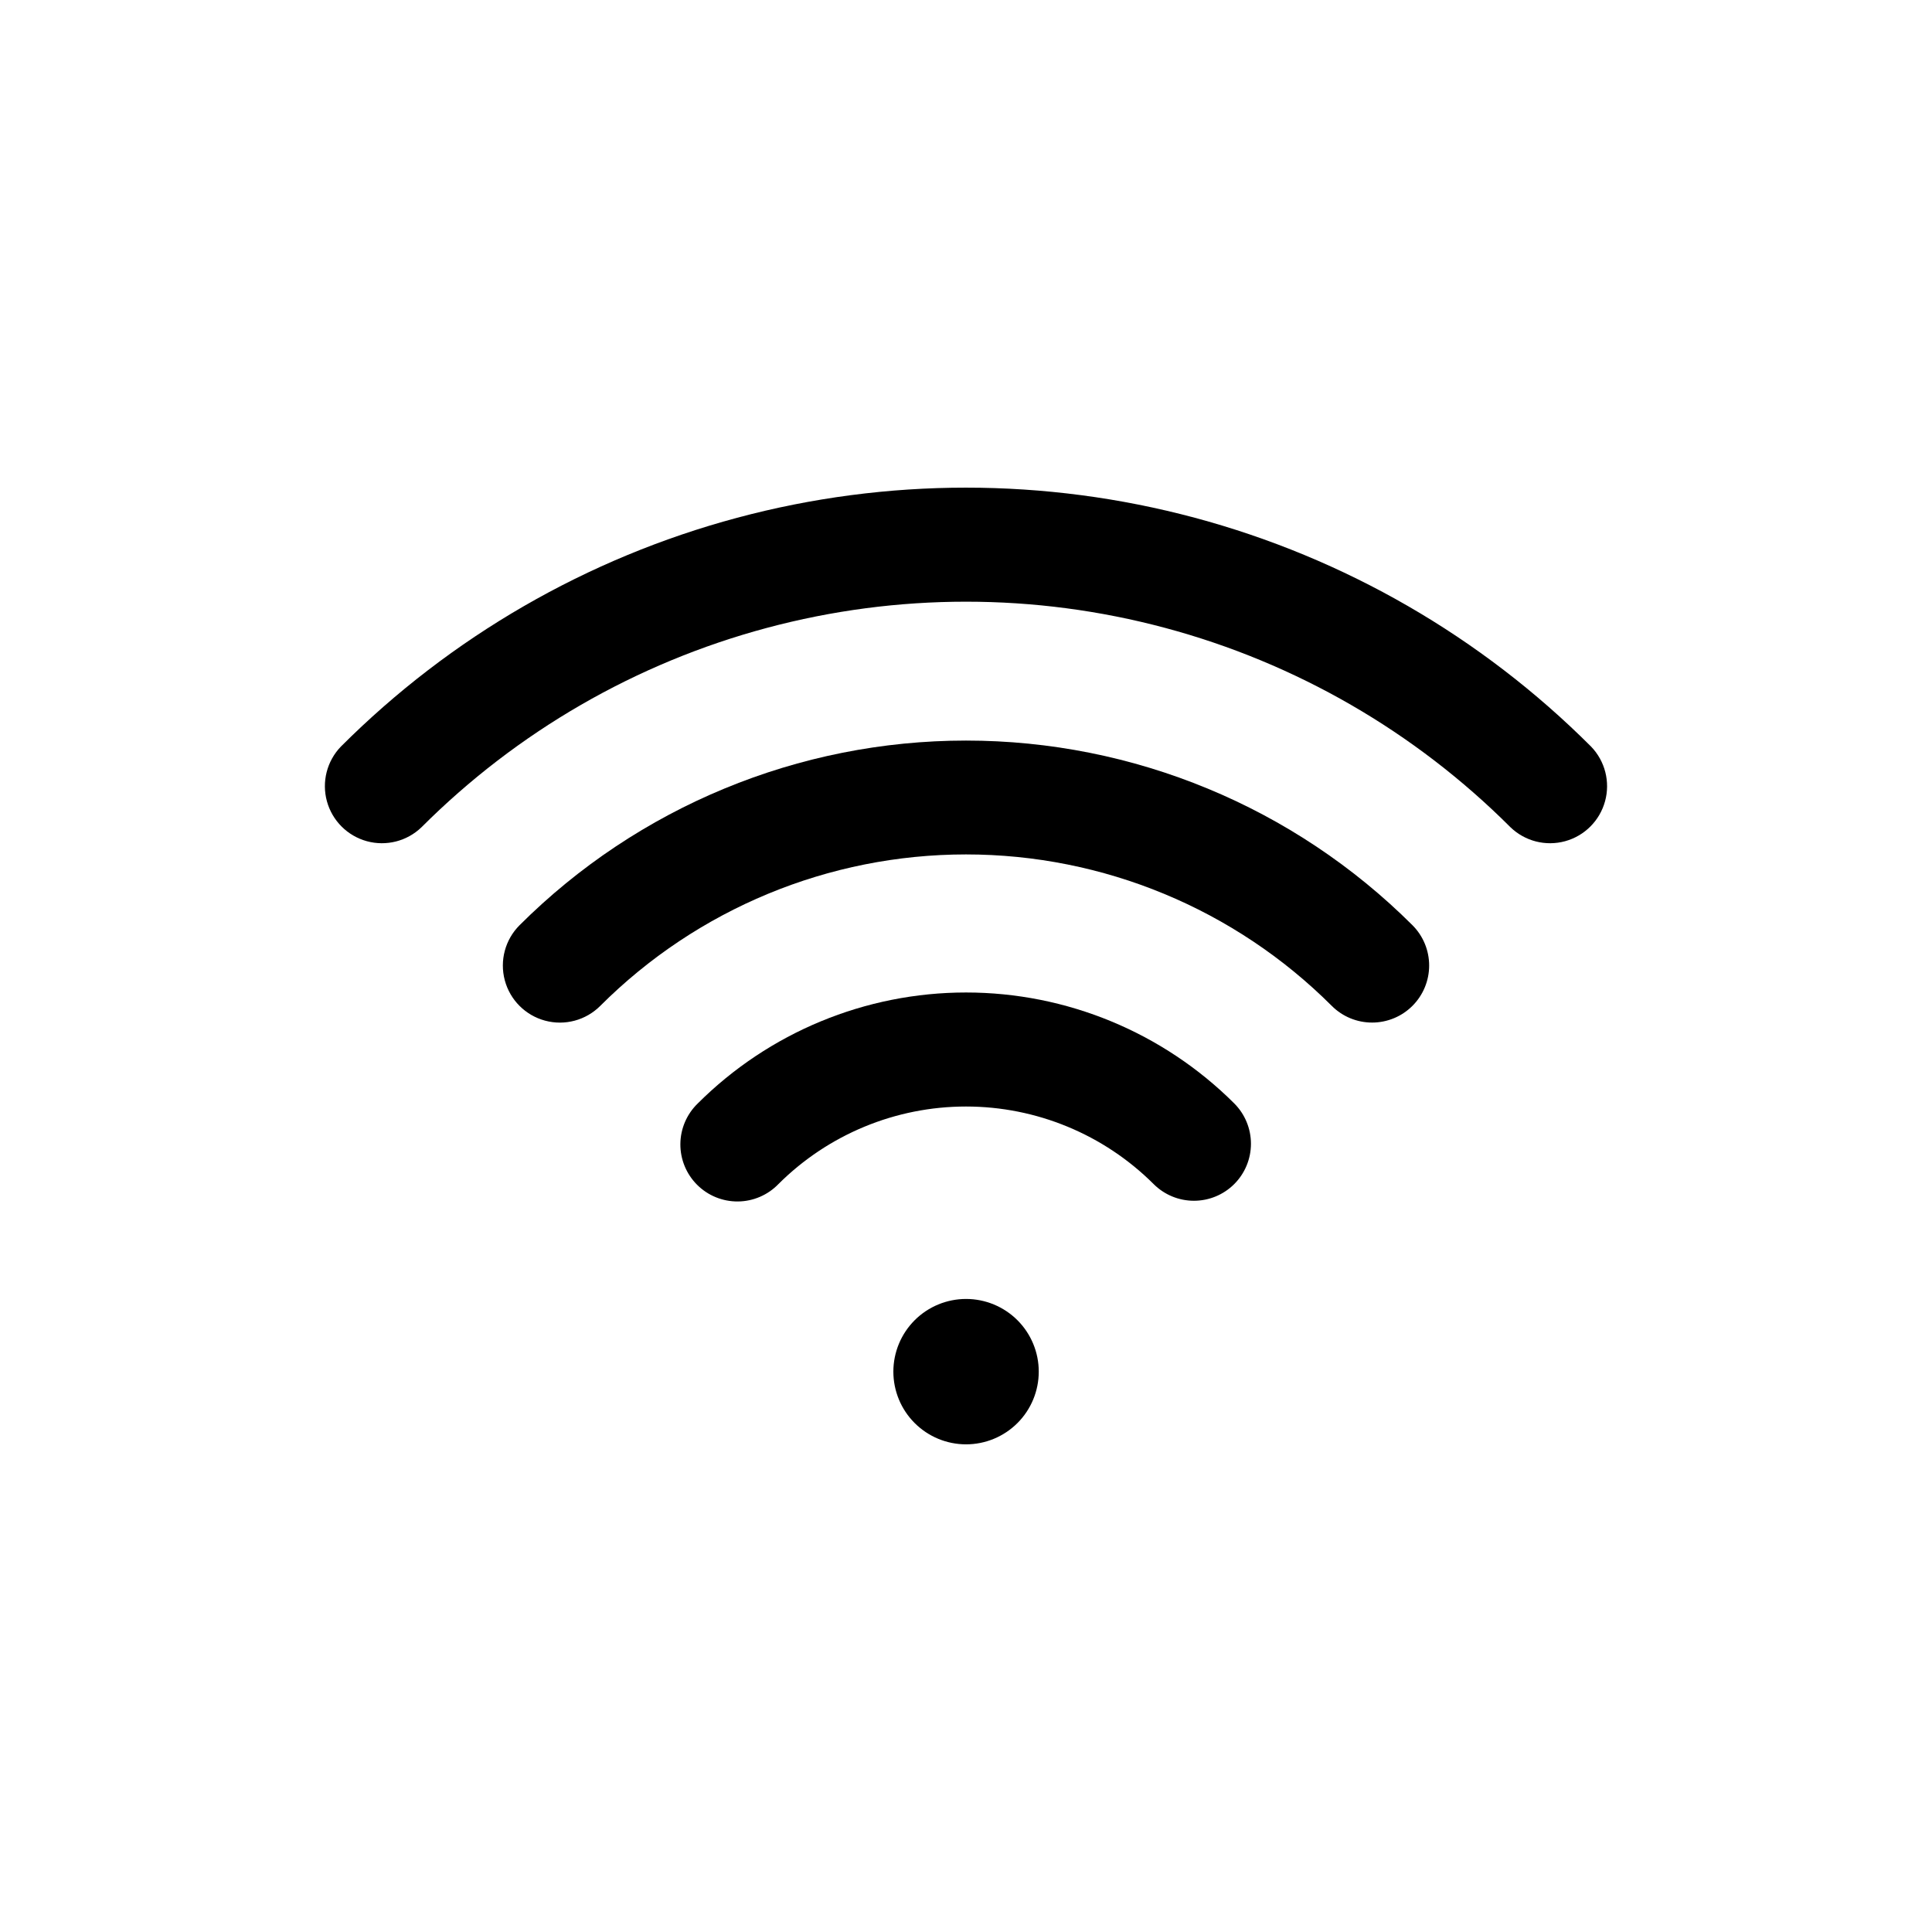 <?xml version="1.0" encoding="UTF-8"?>
<!-- Uploaded to: ICON Repo, www.svgrepo.com, Generator: ICON Repo Mixer Tools -->
<svg fill="#000000" width="800px" height="800px" version="1.1" viewBox="144 144 512 512" xmlns="http://www.w3.org/2000/svg">
 <g fill-rule="evenodd">
  <path d="m386.39 493.88c-3.609 3.613-5.641 8.512-5.641 13.621 0.004 5.109 2.031 10.012 5.644 13.621 3.613 3.613 8.512 5.644 13.621 5.644s10.012-2.031 13.625-5.644c3.613-3.609 5.641-8.512 5.641-13.621 0.004-5.109-2.027-10.008-5.637-13.621-3.617-3.613-8.516-5.644-13.629-5.644-5.109 0-10.012 2.031-13.625 5.644z"/>
  <path d="m471.09 457.79c2.832-2.836 4.426-6.676 4.426-10.684 0-4.008-1.594-7.852-4.426-10.688-18.867-18.824-44.434-29.398-71.086-29.398s-52.215 10.574-71.082 29.398c-2.918 2.816-4.582 6.688-4.617 10.738-0.035 4.055 1.562 7.953 4.43 10.82 2.863 2.867 6.762 4.461 10.816 4.426 4.055-0.035 7.926-1.695 10.742-4.613 13.195-13.16 31.074-20.551 49.711-20.551 18.641 0 36.516 7.391 49.715 20.551 2.832 2.832 6.676 4.426 10.684 4.426 4.008 0 7.852-1.594 10.688-4.426z"/>
  <path d="m507.63 414.99c4.008-0.004 7.852-1.594 10.684-4.43 2.832-2.832 4.426-6.676 4.426-10.688 0-4.008-1.59-7.852-4.426-10.684-31.402-31.332-73.949-48.93-118.31-48.93-44.359 0-86.91 17.598-118.31 48.93-3.82 3.816-5.312 9.383-3.918 14.602s5.469 9.297 10.684 10.695c5.219 1.402 10.785-0.09 14.605-3.906 25.715-25.707 60.582-40.148 96.941-40.148s71.23 14.441 96.941 40.148c2.836 2.832 6.68 4.418 10.688 4.41z"/>
  <path d="m255.71 363.22c25.328-25.328 56.875-43.543 91.477-52.812 34.598-9.273 71.027-9.273 105.62 0 34.598 9.27 66.145 27.484 91.473 52.812 3.84 3.711 9.348 5.117 14.496 3.707 5.148-1.41 9.168-5.434 10.578-10.582 1.414-5.144 0.004-10.656-3.703-14.496-29.078-29.078-65.301-49.992-105.02-60.637-39.723-10.641-81.547-10.641-121.27 0-39.723 10.645-75.945 31.559-105.02 60.637-3.707 3.84-5.113 9.352-3.703 14.496 1.41 5.148 5.434 9.172 10.578 10.582 5.148 1.41 10.66 0.004 14.496-3.707z"/>
 </g>
</svg>
